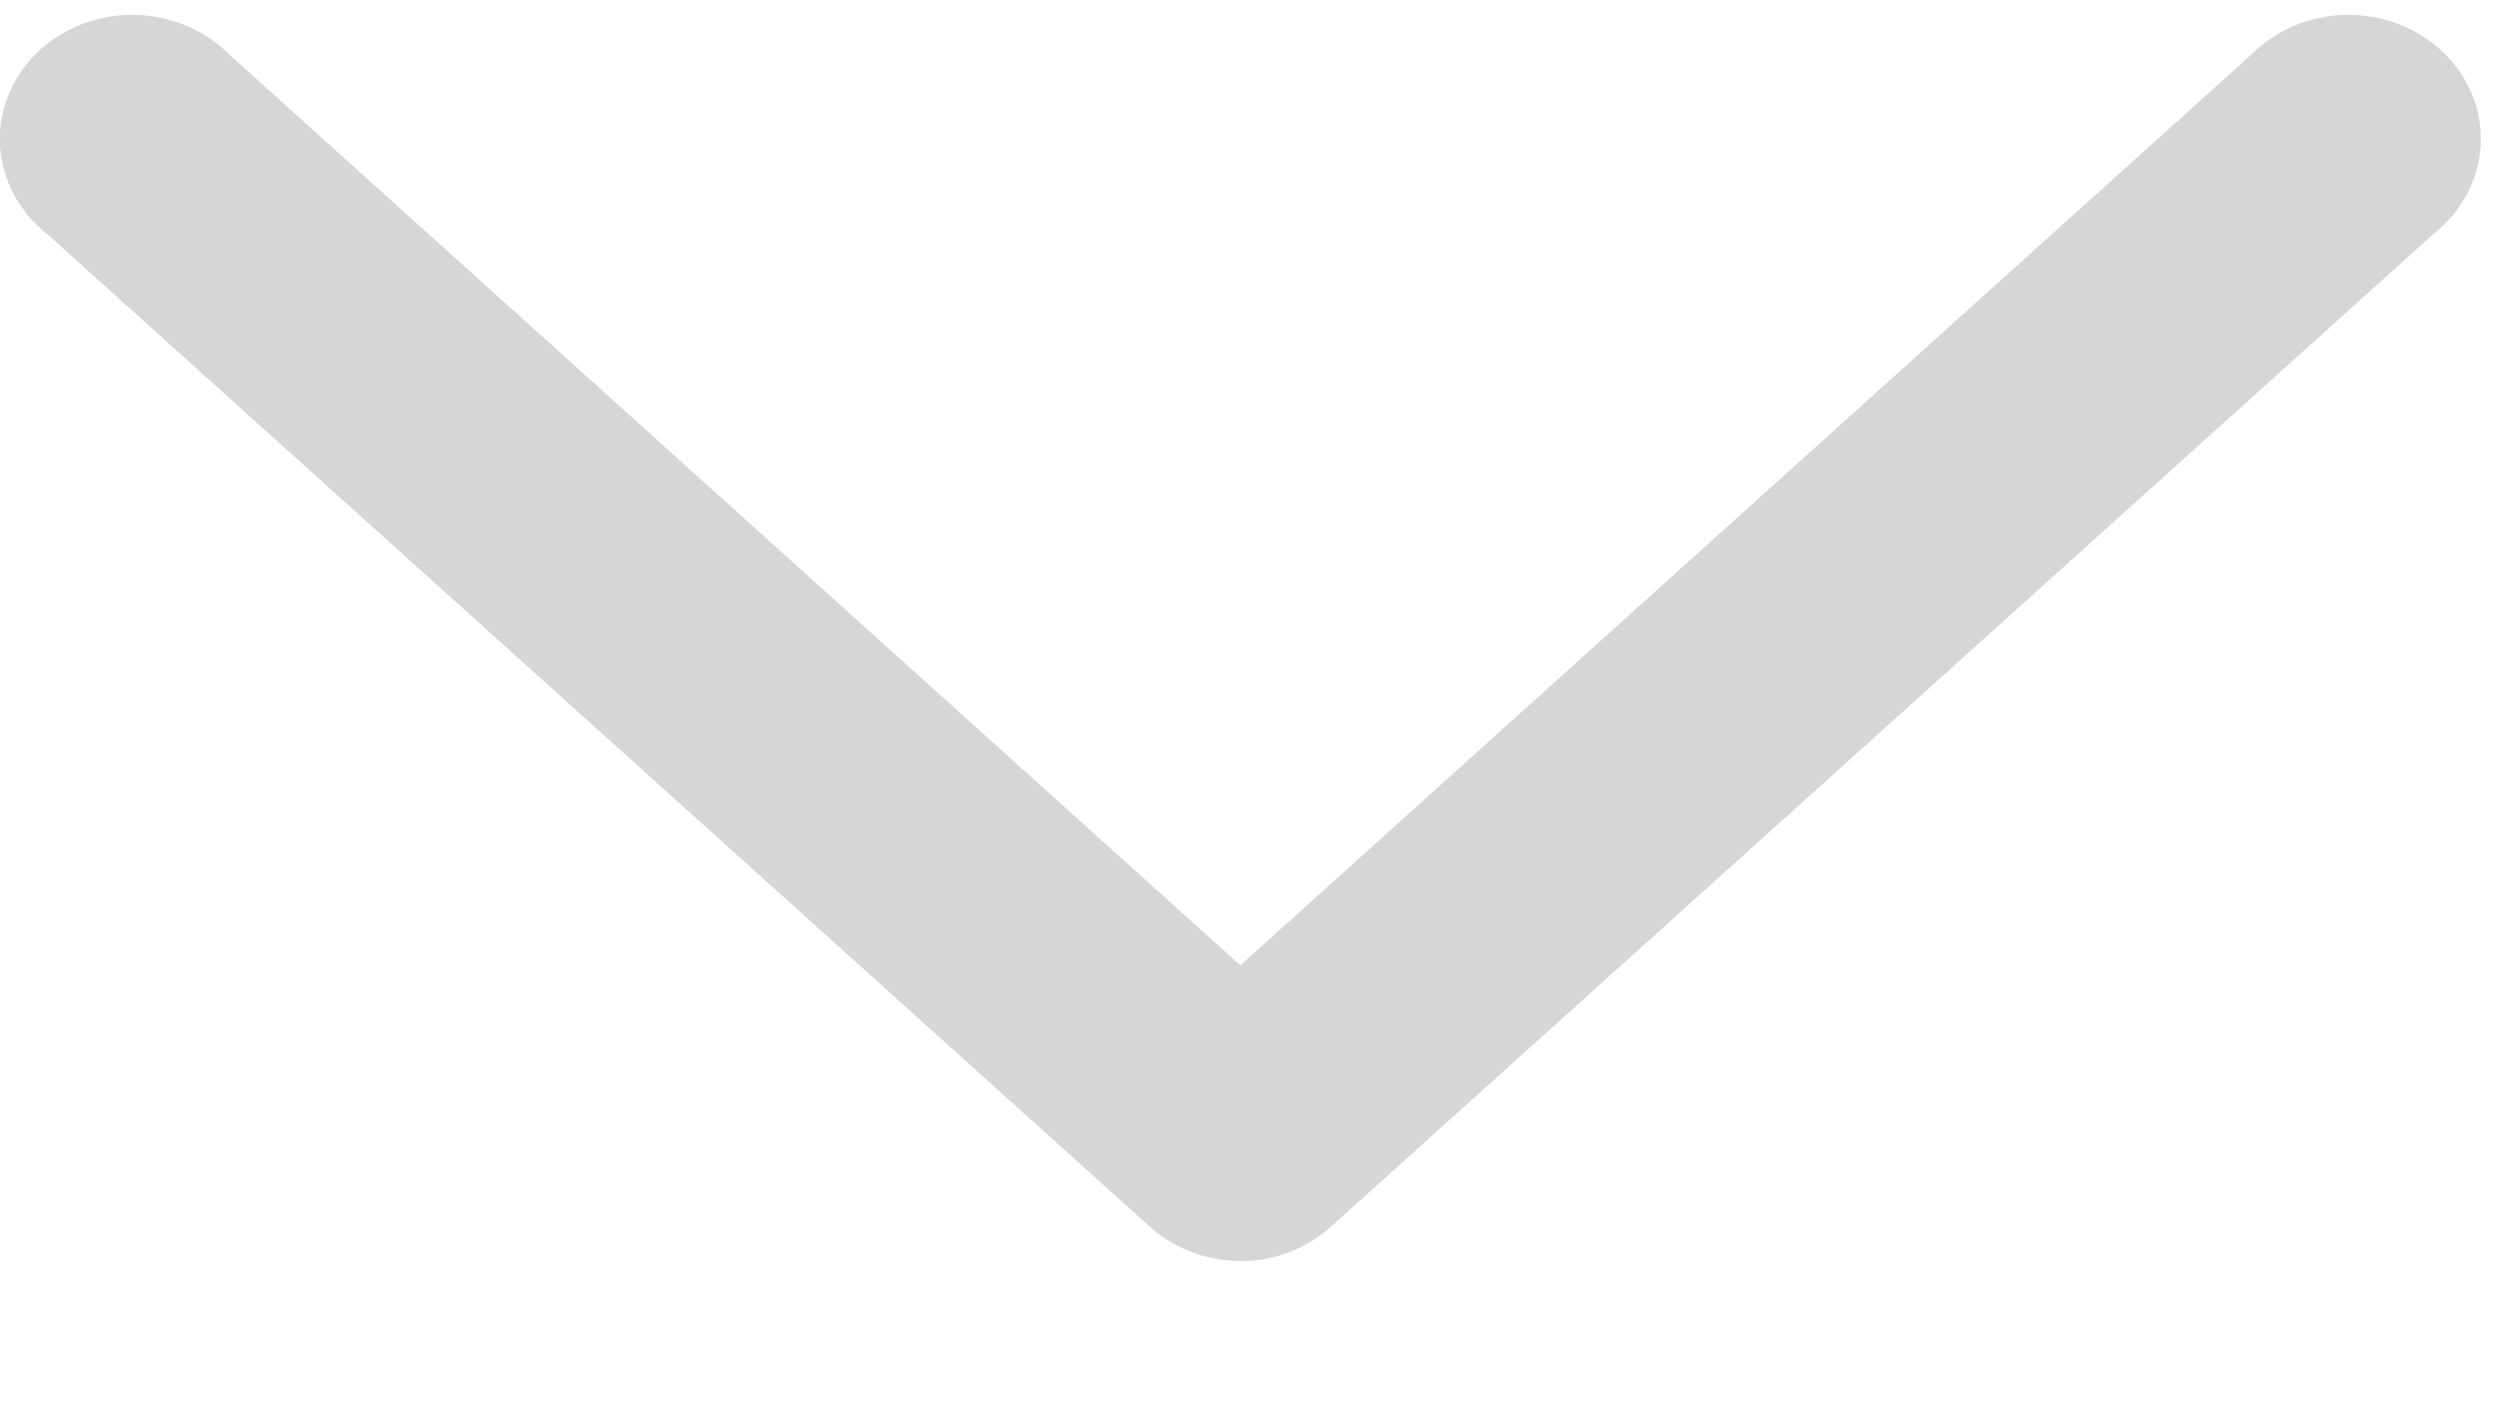 <svg width="16" height="9" viewBox="0 0 16 9" fill="none" xmlns="http://www.w3.org/2000/svg">
  <path d="M8.053 8.064C8.229 8.04 8.392 7.965 8.52 7.849L15.576 1.496C15.754 1.355 15.863 1.151 15.876 0.933C15.889 0.715 15.805 0.501 15.644 0.342C15.483 0.184 15.26 0.094 15.027 0.095C14.794 0.096 14.571 0.187 14.412 0.346L7.938 6.178L1.464 0.346C1.305 0.187 1.082 0.096 0.849 0.095C0.616 0.094 0.393 0.184 0.232 0.342C0.071 0.501 -0.012 0.715 0 0.933C0.013 1.151 0.122 1.355 0.3 1.496L7.356 7.848C7.541 8.016 7.798 8.095 8.053 8.064Z" fill="#D6D6D6" />
</svg>